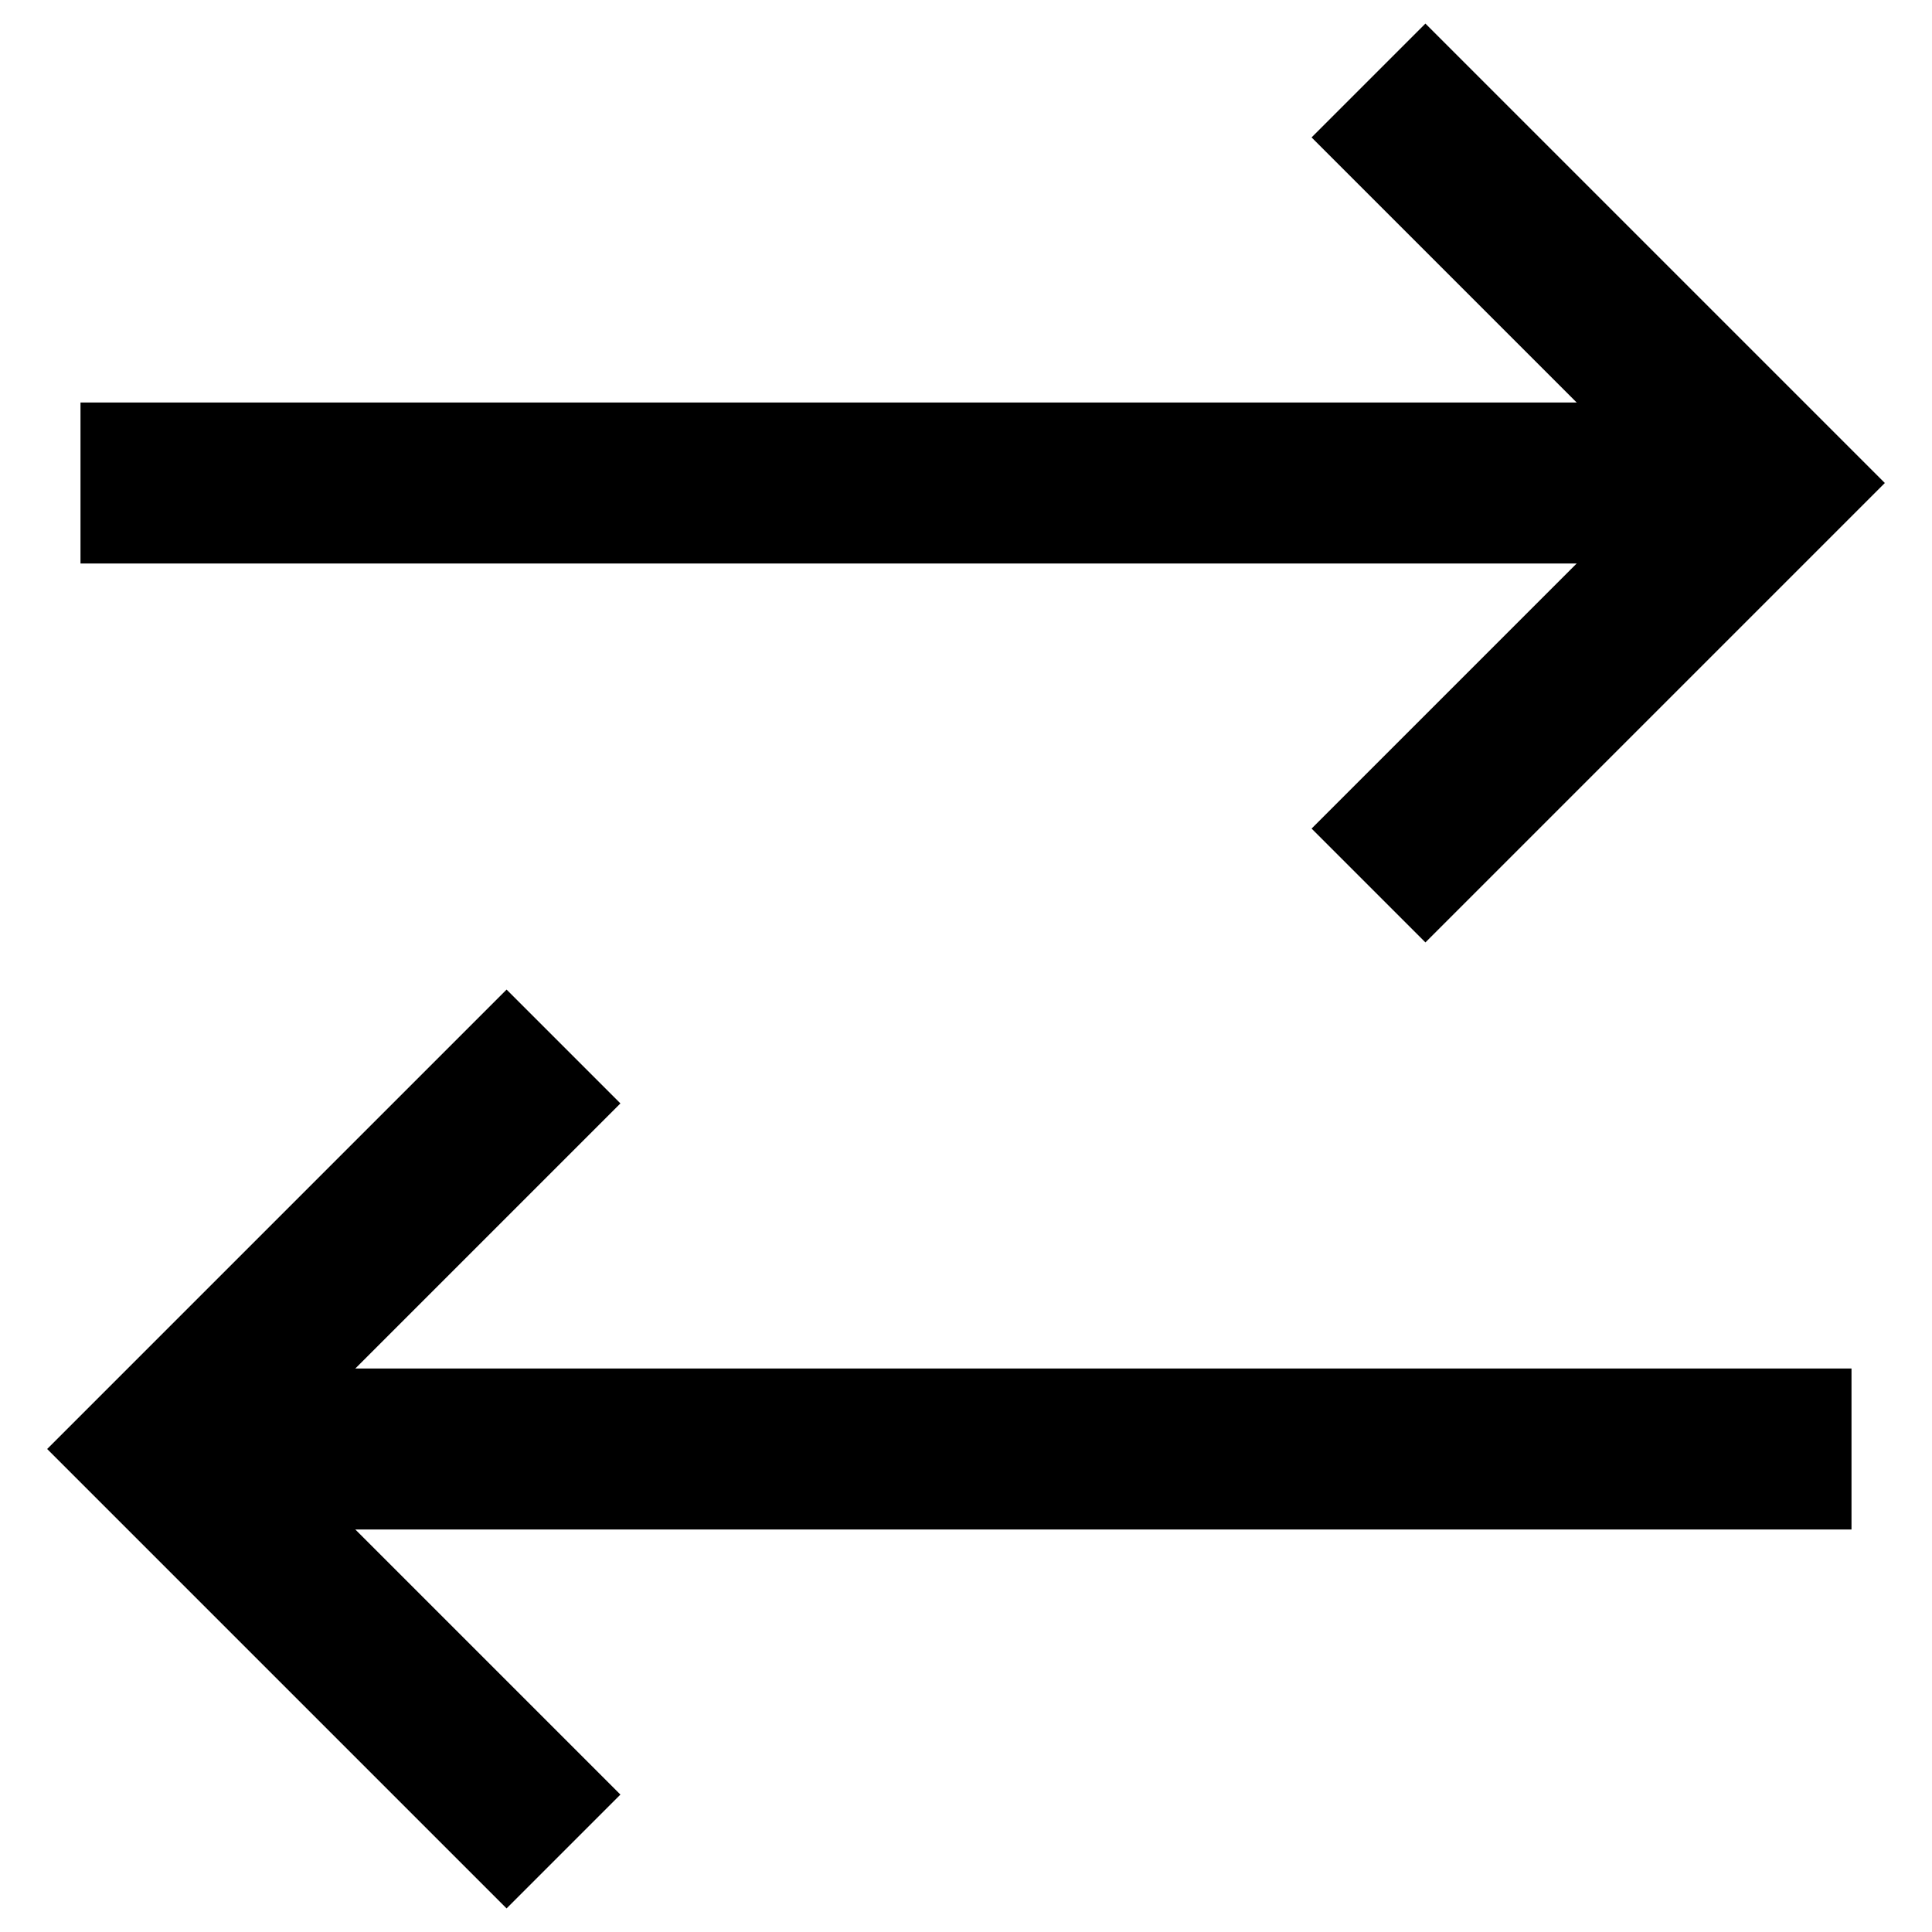 <svg id="Layer_1" data-name="Layer 1" xmlns="http://www.w3.org/2000/svg" viewBox="0 0 24 24"><defs><style>.cls-1{fill:none;stroke:#000;stroke-miterlimit:10;stroke-width:2px;}</style></defs><line class="cls-1" x1="2" y1="18" x2="23" y2="18"/><polyline class="cls-1" points="7 13 2 18 7 23"/><line class="cls-1" x1="22" y1="6" x2="1" y2="6"/><polyline class="cls-1" points="17 11 22 6 17 1"/></svg>